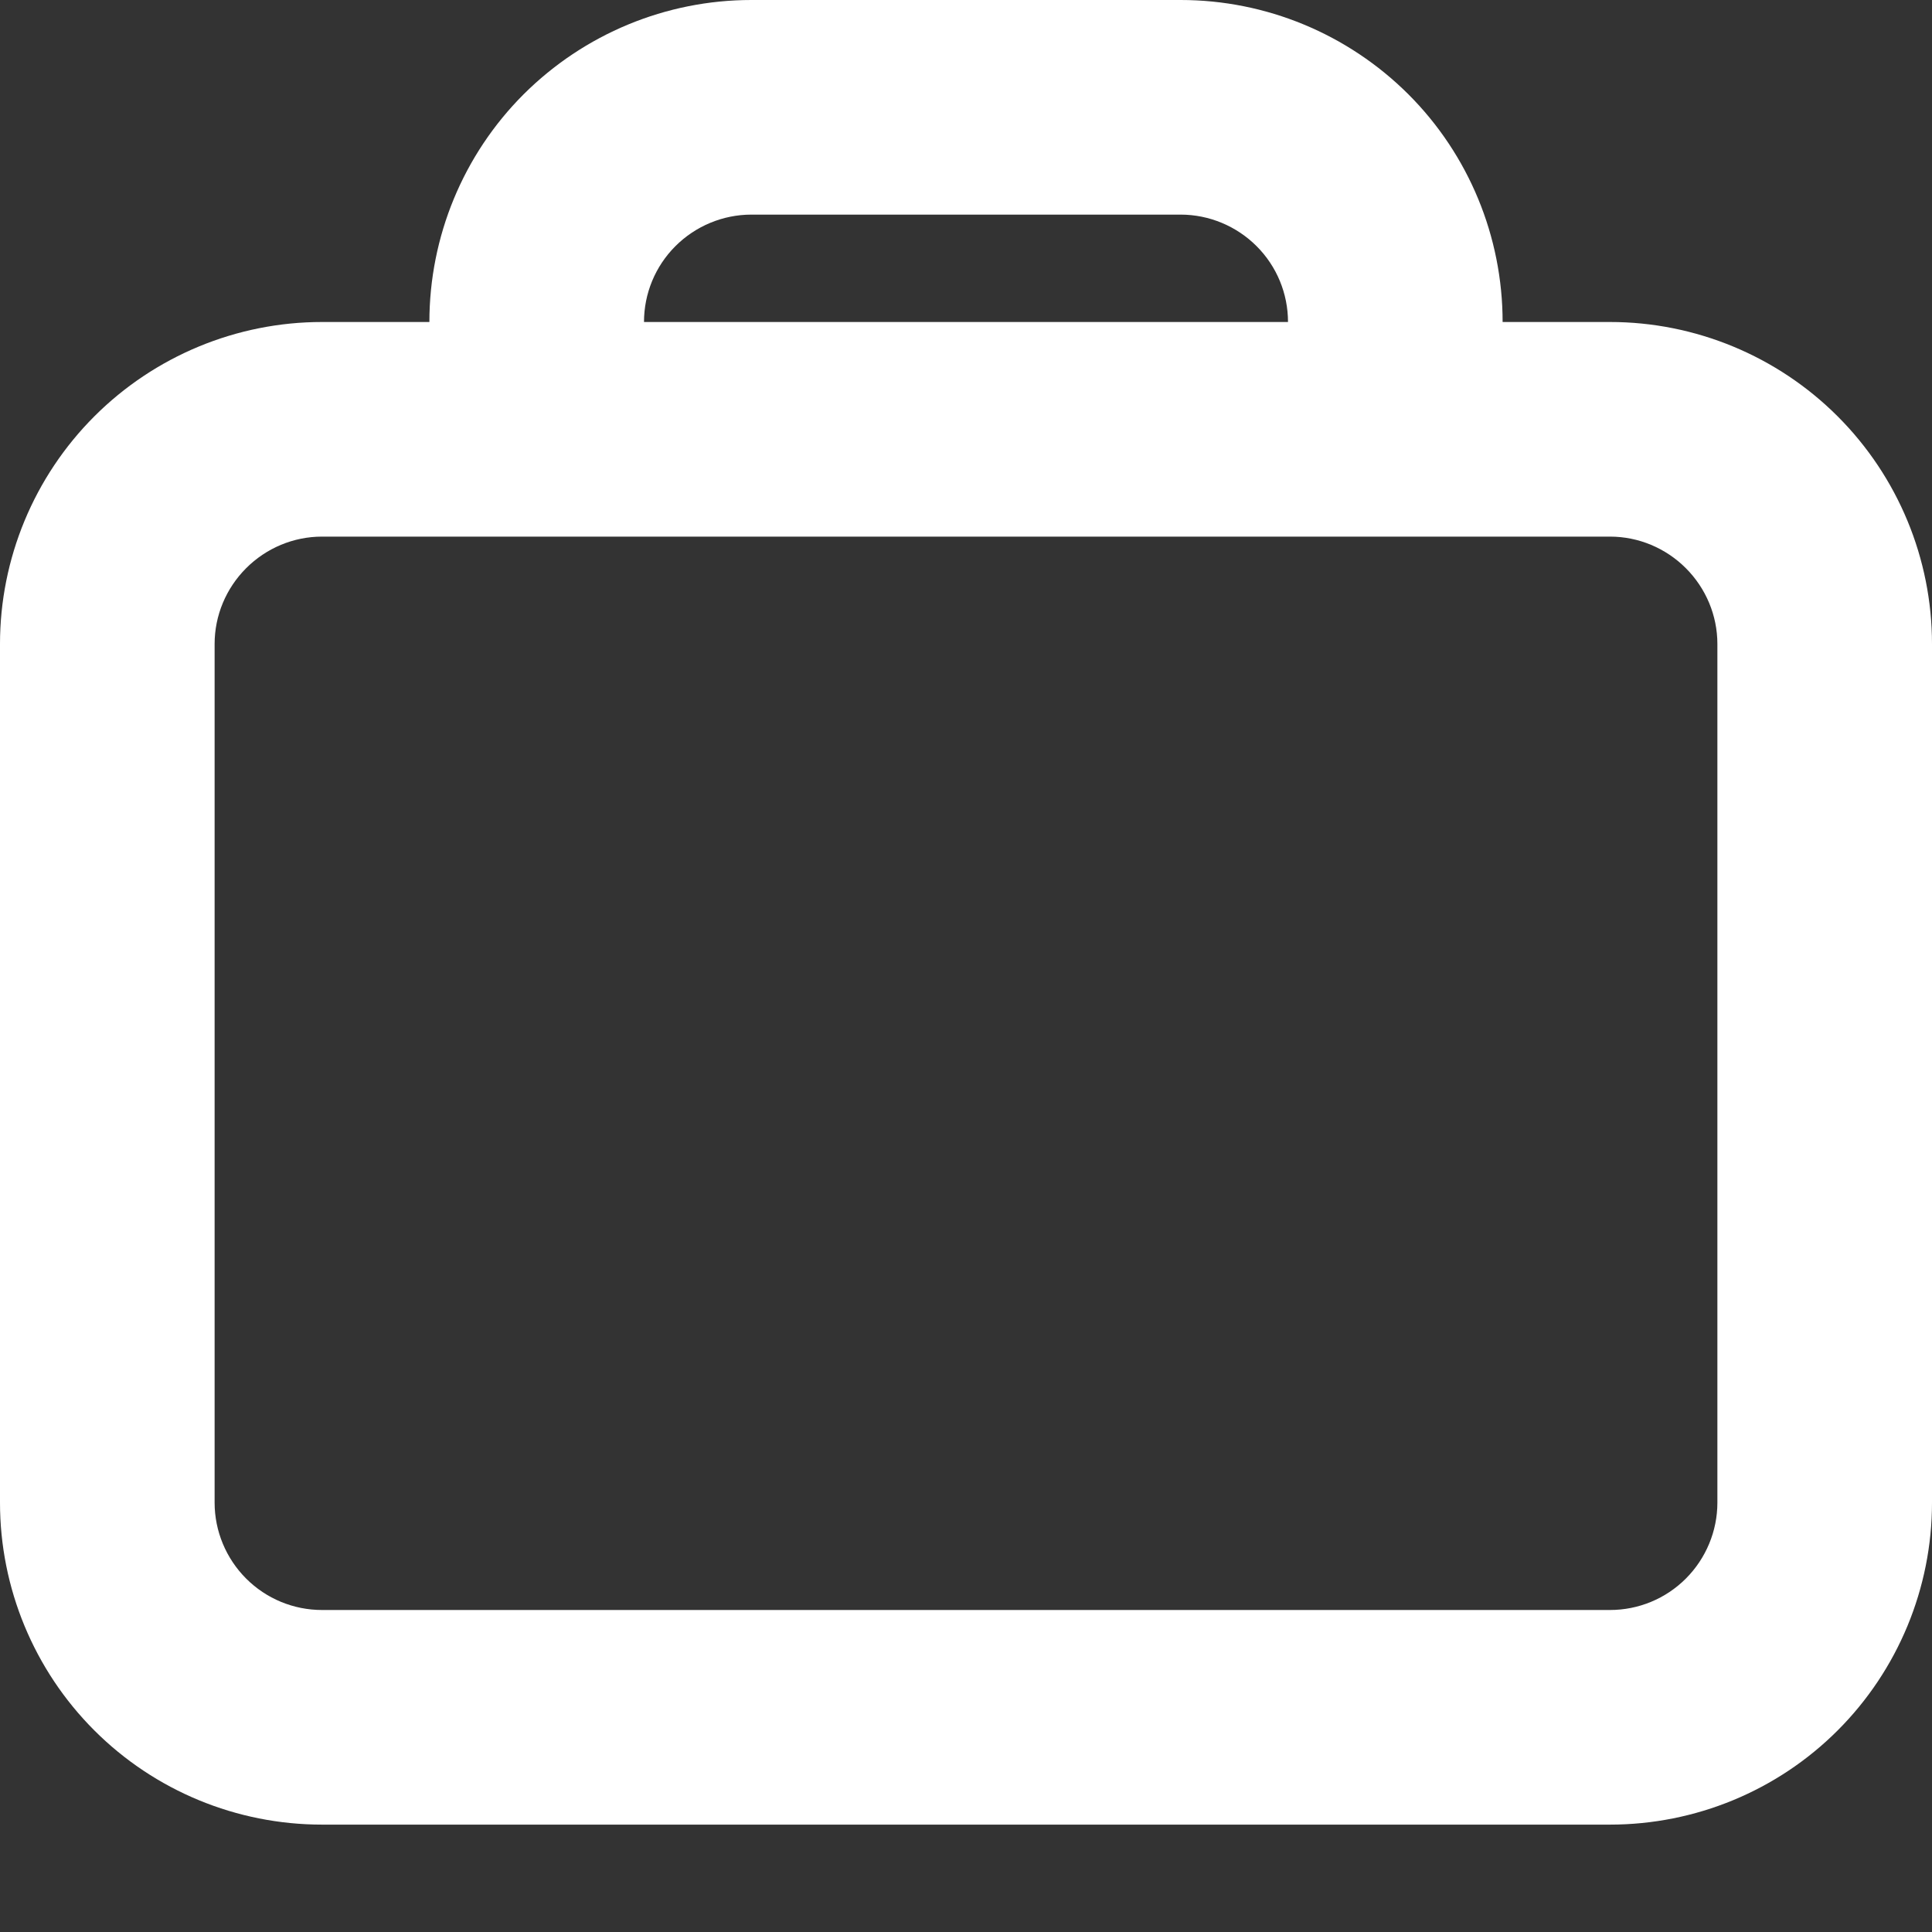 <?xml version="1.0" encoding="UTF-8"?> <svg xmlns="http://www.w3.org/2000/svg" width="12" height="12" viewBox="0 0 12 12" fill="none"><rect x="0" y="0" width="12" height="12" fill="#333333" stroke="none"/> <path fill-rule="evenodd" clip-rule="evenodd" d="M9.333 2C9.333 1.47 9.123 0.961 8.748 0.586C8.372 0.211 7.864 0 7.333 0H4.667C4.136 0 3.628 0.211 3.252 0.586C2.877 0.961 2.667 1.47 2.667 2H2C1.47 2 0.961 2.211 0.586 2.586C0.211 2.961 0 3.47 0 4V9.333C0 9.864 0.211 10.373 0.586 10.748C0.961 11.123 1.47 11.333 2 11.333H10C10.53 11.333 11.039 11.123 11.414 10.748C11.789 10.373 12 9.864 12 9.333V4C12 3.47 11.789 2.961 11.414 2.586C11.039 2.211 10.53 2 10 2H9.333ZM7.333 1.333H4.667C4.49 1.333 4.32 1.404 4.195 1.529C4.07 1.654 4 1.823 4 2H8C8 1.823 7.93 1.654 7.805 1.529C7.68 1.404 7.51 1.333 7.333 1.333ZM2 3.333H10C10.177 3.333 10.346 3.404 10.471 3.529C10.596 3.654 10.667 3.823 10.667 4V9.333C10.667 9.51 10.596 9.68 10.471 9.805C10.346 9.93 10.177 10 10 10H2C1.823 10 1.654 9.93 1.529 9.805C1.404 9.68 1.333 9.51 1.333 9.333V4C1.333 3.823 1.404 3.654 1.529 3.529C1.654 3.404 1.823 3.333 2 3.333Z" fill="white"></path> </svg> 